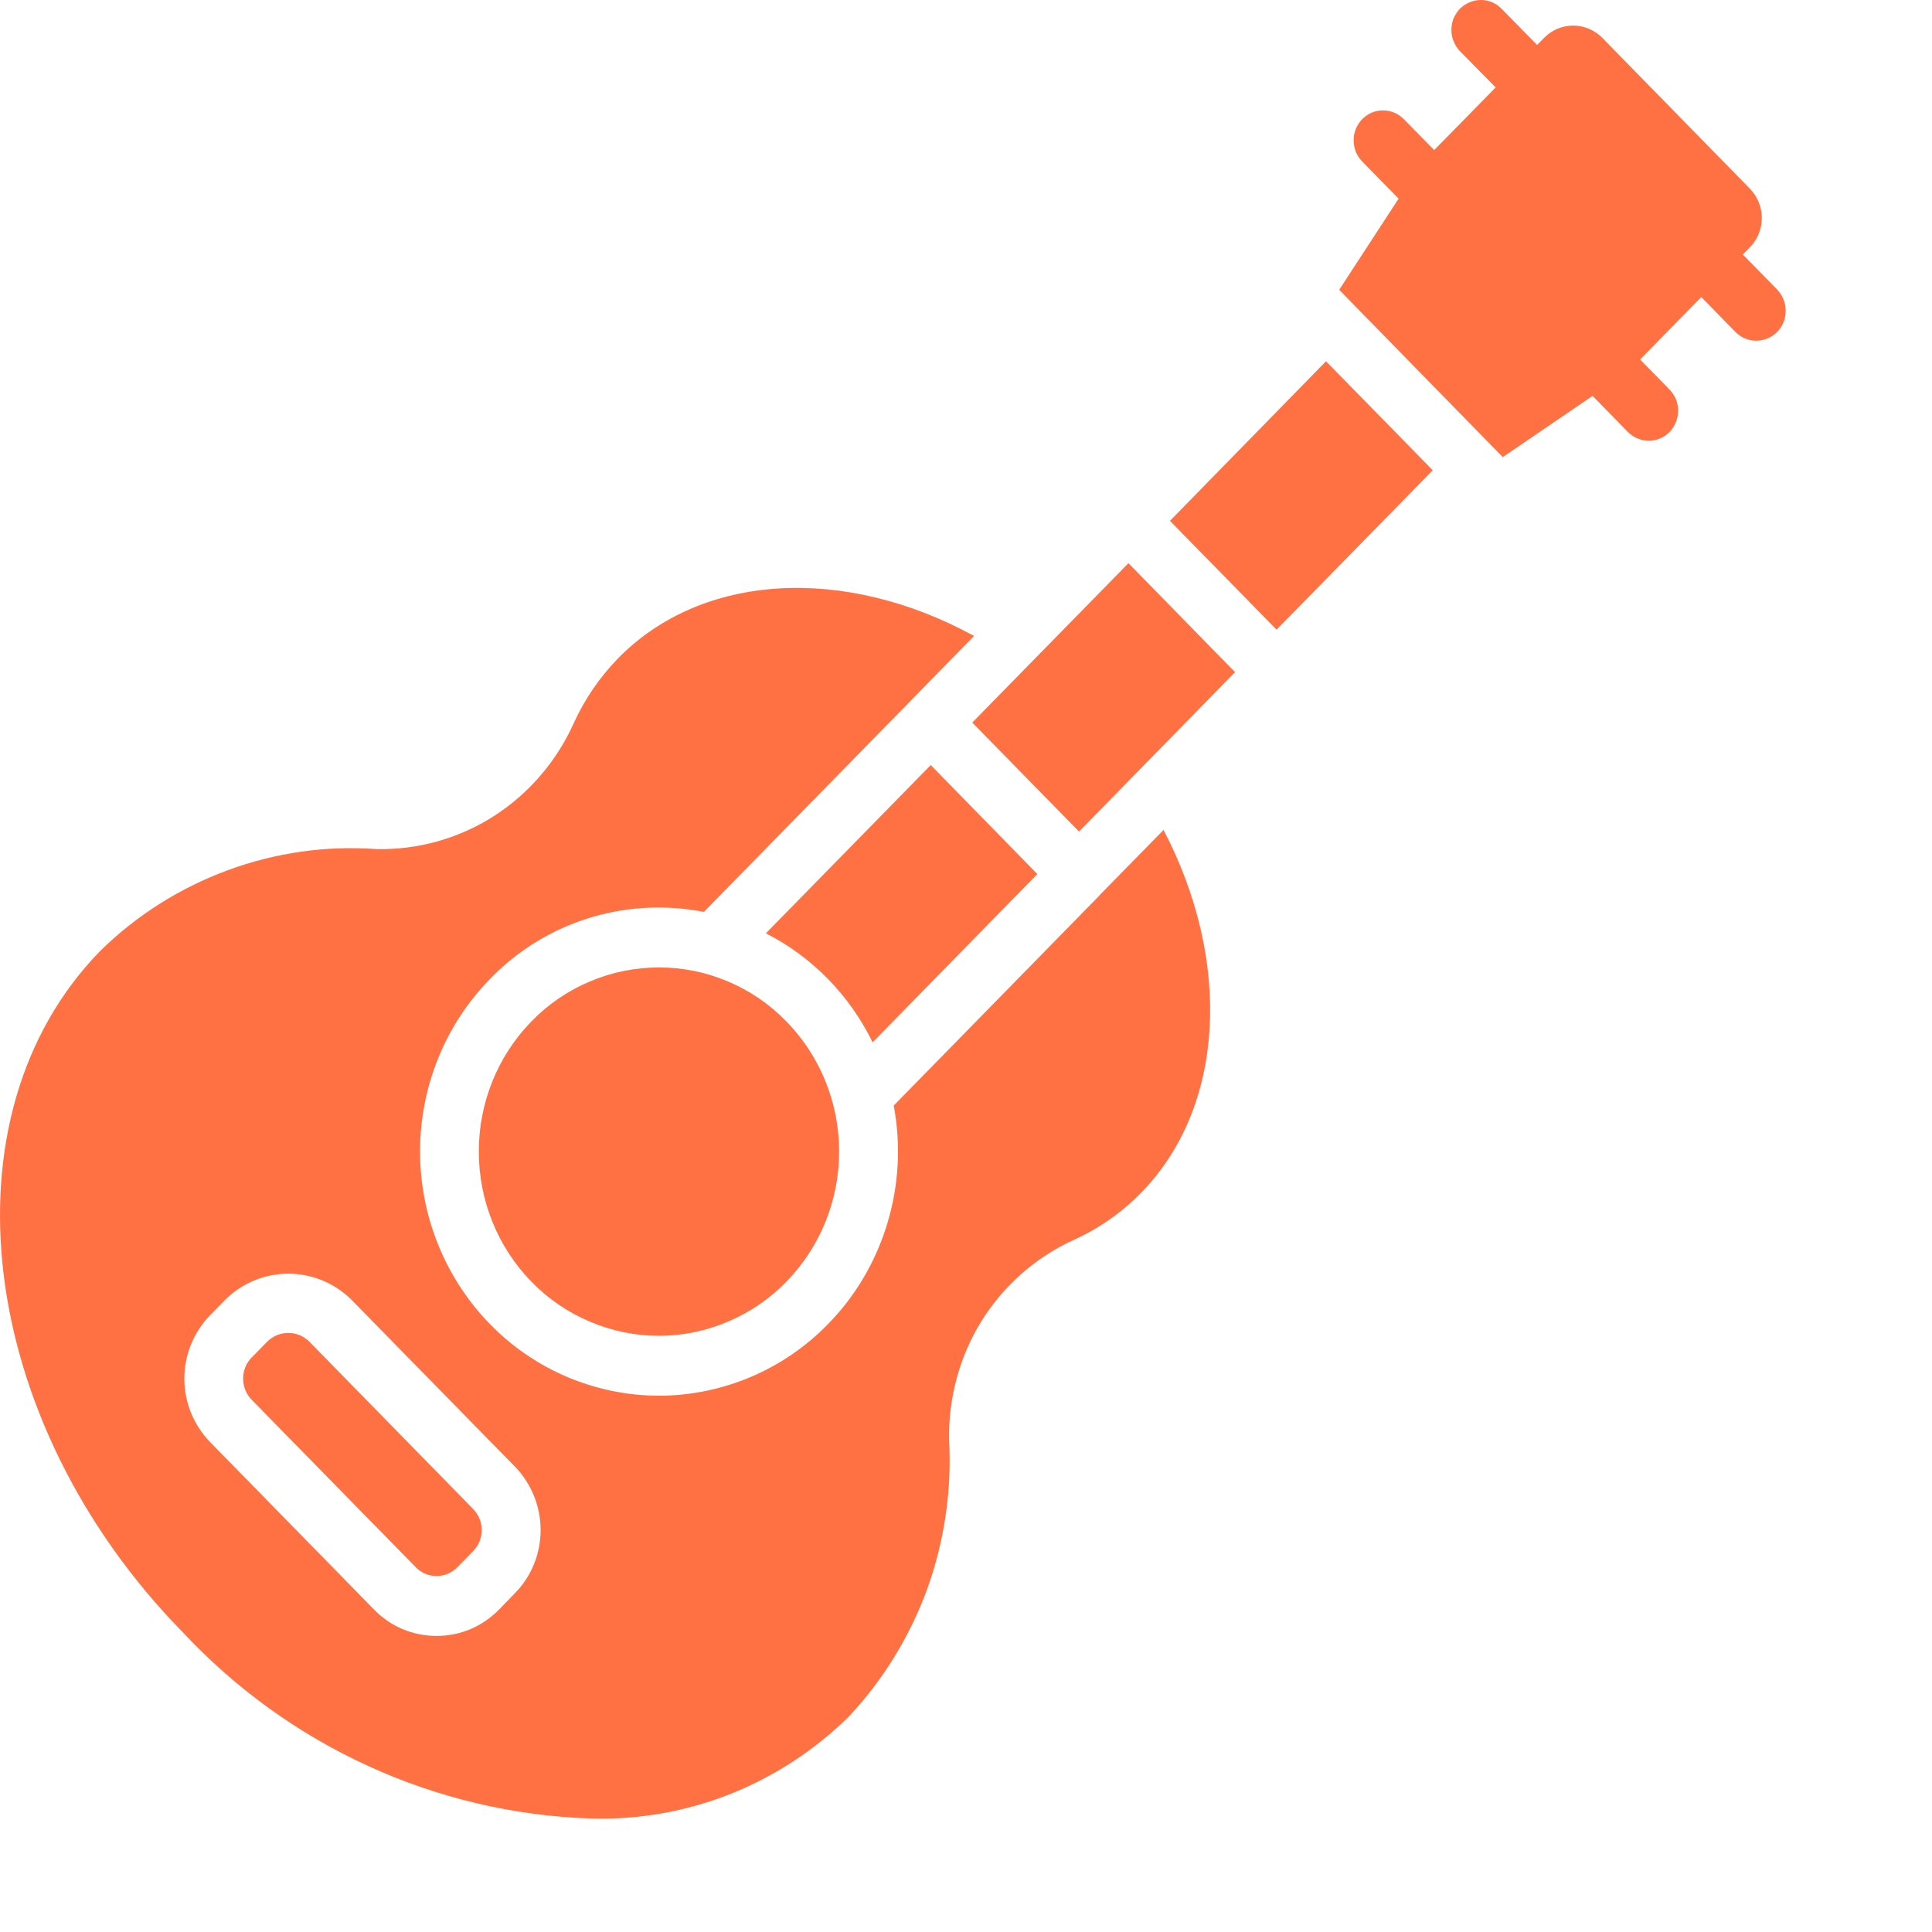 <?xml version="1.0" encoding="UTF-8"?> <svg xmlns="http://www.w3.org/2000/svg" width="12" height="12" viewBox="0 0 12 12" fill="none"><path d="M5.781 4.752L4.757 5.797C5.044 5.943 5.277 6.181 5.42 6.474L6.443 5.429L5.781 4.752ZM3.301 6.344C3.091 6.559 2.974 6.849 2.974 7.152C2.974 7.456 3.091 7.746 3.301 7.961C3.405 8.068 3.528 8.152 3.664 8.209C3.8 8.267 3.946 8.297 4.093 8.297C4.24 8.297 4.385 8.267 4.521 8.209C4.657 8.152 4.78 8.068 4.884 7.961C5.094 7.746 5.212 7.456 5.212 7.152C5.212 6.849 5.094 6.559 4.884 6.344C4.78 6.237 4.657 6.153 4.521 6.096C4.385 6.038 4.24 6.009 4.093 6.009C3.946 6.009 3.8 6.038 3.664 6.096C3.528 6.153 3.405 6.237 3.301 6.344ZM1.92 8.332C1.885 8.298 1.839 8.279 1.791 8.279C1.742 8.279 1.696 8.298 1.661 8.332L1.563 8.432C1.529 8.466 1.51 8.514 1.51 8.563C1.51 8.612 1.529 8.659 1.563 8.694L2.582 9.734C2.599 9.752 2.619 9.765 2.641 9.775C2.663 9.784 2.687 9.789 2.711 9.789C2.735 9.789 2.759 9.784 2.781 9.775C2.804 9.765 2.824 9.752 2.841 9.734L2.938 9.635C2.973 9.6 2.992 9.553 2.992 9.503C2.992 9.454 2.973 9.407 2.938 9.372L1.92 8.332Z" fill="#FF7043"></path><path d="M7.009 3.498L6.039 4.488L6.702 5.165L7.671 4.175L7.009 3.498Z" fill="#FF7043"></path><path d="M6.831 5.56L5.551 6.867C5.597 7.11 5.583 7.361 5.512 7.597C5.441 7.833 5.315 8.049 5.143 8.224C5.006 8.365 4.842 8.477 4.662 8.553C4.482 8.629 4.288 8.669 4.093 8.669C3.898 8.669 3.704 8.629 3.524 8.553C3.344 8.477 3.18 8.365 3.043 8.224C2.765 7.939 2.609 7.554 2.609 7.152C2.609 6.751 2.765 6.365 3.043 6.081C3.18 5.939 3.344 5.827 3.524 5.751C3.704 5.675 3.898 5.636 4.093 5.637C4.187 5.637 4.28 5.646 4.372 5.664L5.652 4.357L6.05 3.95C5.245 3.51 4.36 3.557 3.839 4.089C3.725 4.206 3.631 4.343 3.563 4.493C3.456 4.731 3.283 4.931 3.066 5.07C2.848 5.209 2.595 5.279 2.339 5.274C2.025 5.251 1.71 5.296 1.415 5.405C1.119 5.514 0.849 5.684 0.623 5.906C-0.377 6.929 -0.149 8.826 1.134 10.137C1.797 10.847 2.708 11.263 3.669 11.295C3.965 11.304 4.26 11.252 4.536 11.143C4.812 11.033 5.063 10.869 5.275 10.659C5.488 10.431 5.653 10.161 5.76 9.867C5.866 9.572 5.912 9.258 5.895 8.944C5.89 8.683 5.96 8.425 6.097 8.204C6.235 7.984 6.433 7.809 6.668 7.702C6.825 7.631 6.967 7.532 7.088 7.408C7.608 6.877 7.655 5.975 7.227 5.155L6.83 5.56L6.831 5.56ZM3.197 9.897L3.1 9.997C3.049 10.049 2.988 10.091 2.922 10.119C2.855 10.147 2.784 10.161 2.712 10.161C2.639 10.161 2.568 10.147 2.501 10.119C2.434 10.091 2.374 10.049 2.323 9.997L1.305 8.957C1.203 8.852 1.145 8.711 1.145 8.563C1.145 8.415 1.203 8.274 1.305 8.169L1.403 8.069C1.507 7.968 1.646 7.911 1.791 7.911C1.936 7.911 2.075 7.968 2.179 8.069L3.198 9.109C3.3 9.214 3.358 9.356 3.358 9.503C3.358 9.651 3.3 9.793 3.197 9.897Z" fill="#FF7043"></path><path d="M7.267 3.235L7.929 3.911L8.899 2.921L8.577 2.592L8.236 2.244L7.267 3.235Z" fill="#FF7043"></path><path d="M11.04 1.8L10.825 1.581L10.869 1.536C10.916 1.488 10.943 1.422 10.943 1.354C10.943 1.286 10.916 1.22 10.869 1.172L9.949 0.232C9.901 0.185 9.837 0.159 9.771 0.159C9.705 0.159 9.641 0.185 9.594 0.232L9.547 0.279L9.329 0.057C9.312 0.039 9.292 0.025 9.27 0.015C9.248 0.005 9.224 0 9.199 9.44529e-06C9.175 -0 9.151 0.004 9.129 0.014C9.106 0.023 9.086 0.037 9.068 0.054C9.051 0.072 9.038 0.093 9.028 0.115C9.019 0.138 9.015 0.163 9.015 0.187C9.015 0.212 9.02 0.237 9.03 0.259C9.039 0.282 9.053 0.303 9.07 0.32L9.29 0.543L8.908 0.932L8.722 0.743C8.705 0.725 8.685 0.711 8.663 0.701C8.64 0.691 8.617 0.686 8.592 0.686C8.568 0.685 8.544 0.69 8.521 0.699C8.499 0.709 8.478 0.723 8.461 0.74C8.444 0.757 8.431 0.778 8.421 0.801C8.412 0.824 8.407 0.848 8.408 0.873C8.408 0.898 8.413 0.922 8.422 0.945C8.432 0.968 8.446 0.988 8.463 1.005L8.687 1.234L8.318 1.8L8.366 1.849L8.834 2.328L9.334 2.839L9.892 2.459L10.109 2.681C10.126 2.698 10.146 2.713 10.168 2.722C10.19 2.732 10.214 2.737 10.239 2.738C10.263 2.738 10.287 2.733 10.309 2.724C10.332 2.715 10.352 2.701 10.37 2.683C10.387 2.666 10.4 2.645 10.409 2.622C10.419 2.599 10.423 2.575 10.423 2.55C10.423 2.525 10.418 2.501 10.409 2.478C10.399 2.456 10.385 2.435 10.368 2.418L10.187 2.233L10.567 1.845L10.781 2.064C10.816 2.098 10.862 2.117 10.91 2.116C10.958 2.116 11.004 2.096 11.038 2.062C11.072 2.027 11.091 1.981 11.091 1.932C11.092 1.883 11.073 1.836 11.04 1.801V1.8Z" fill="#FF7043"></path></svg> 